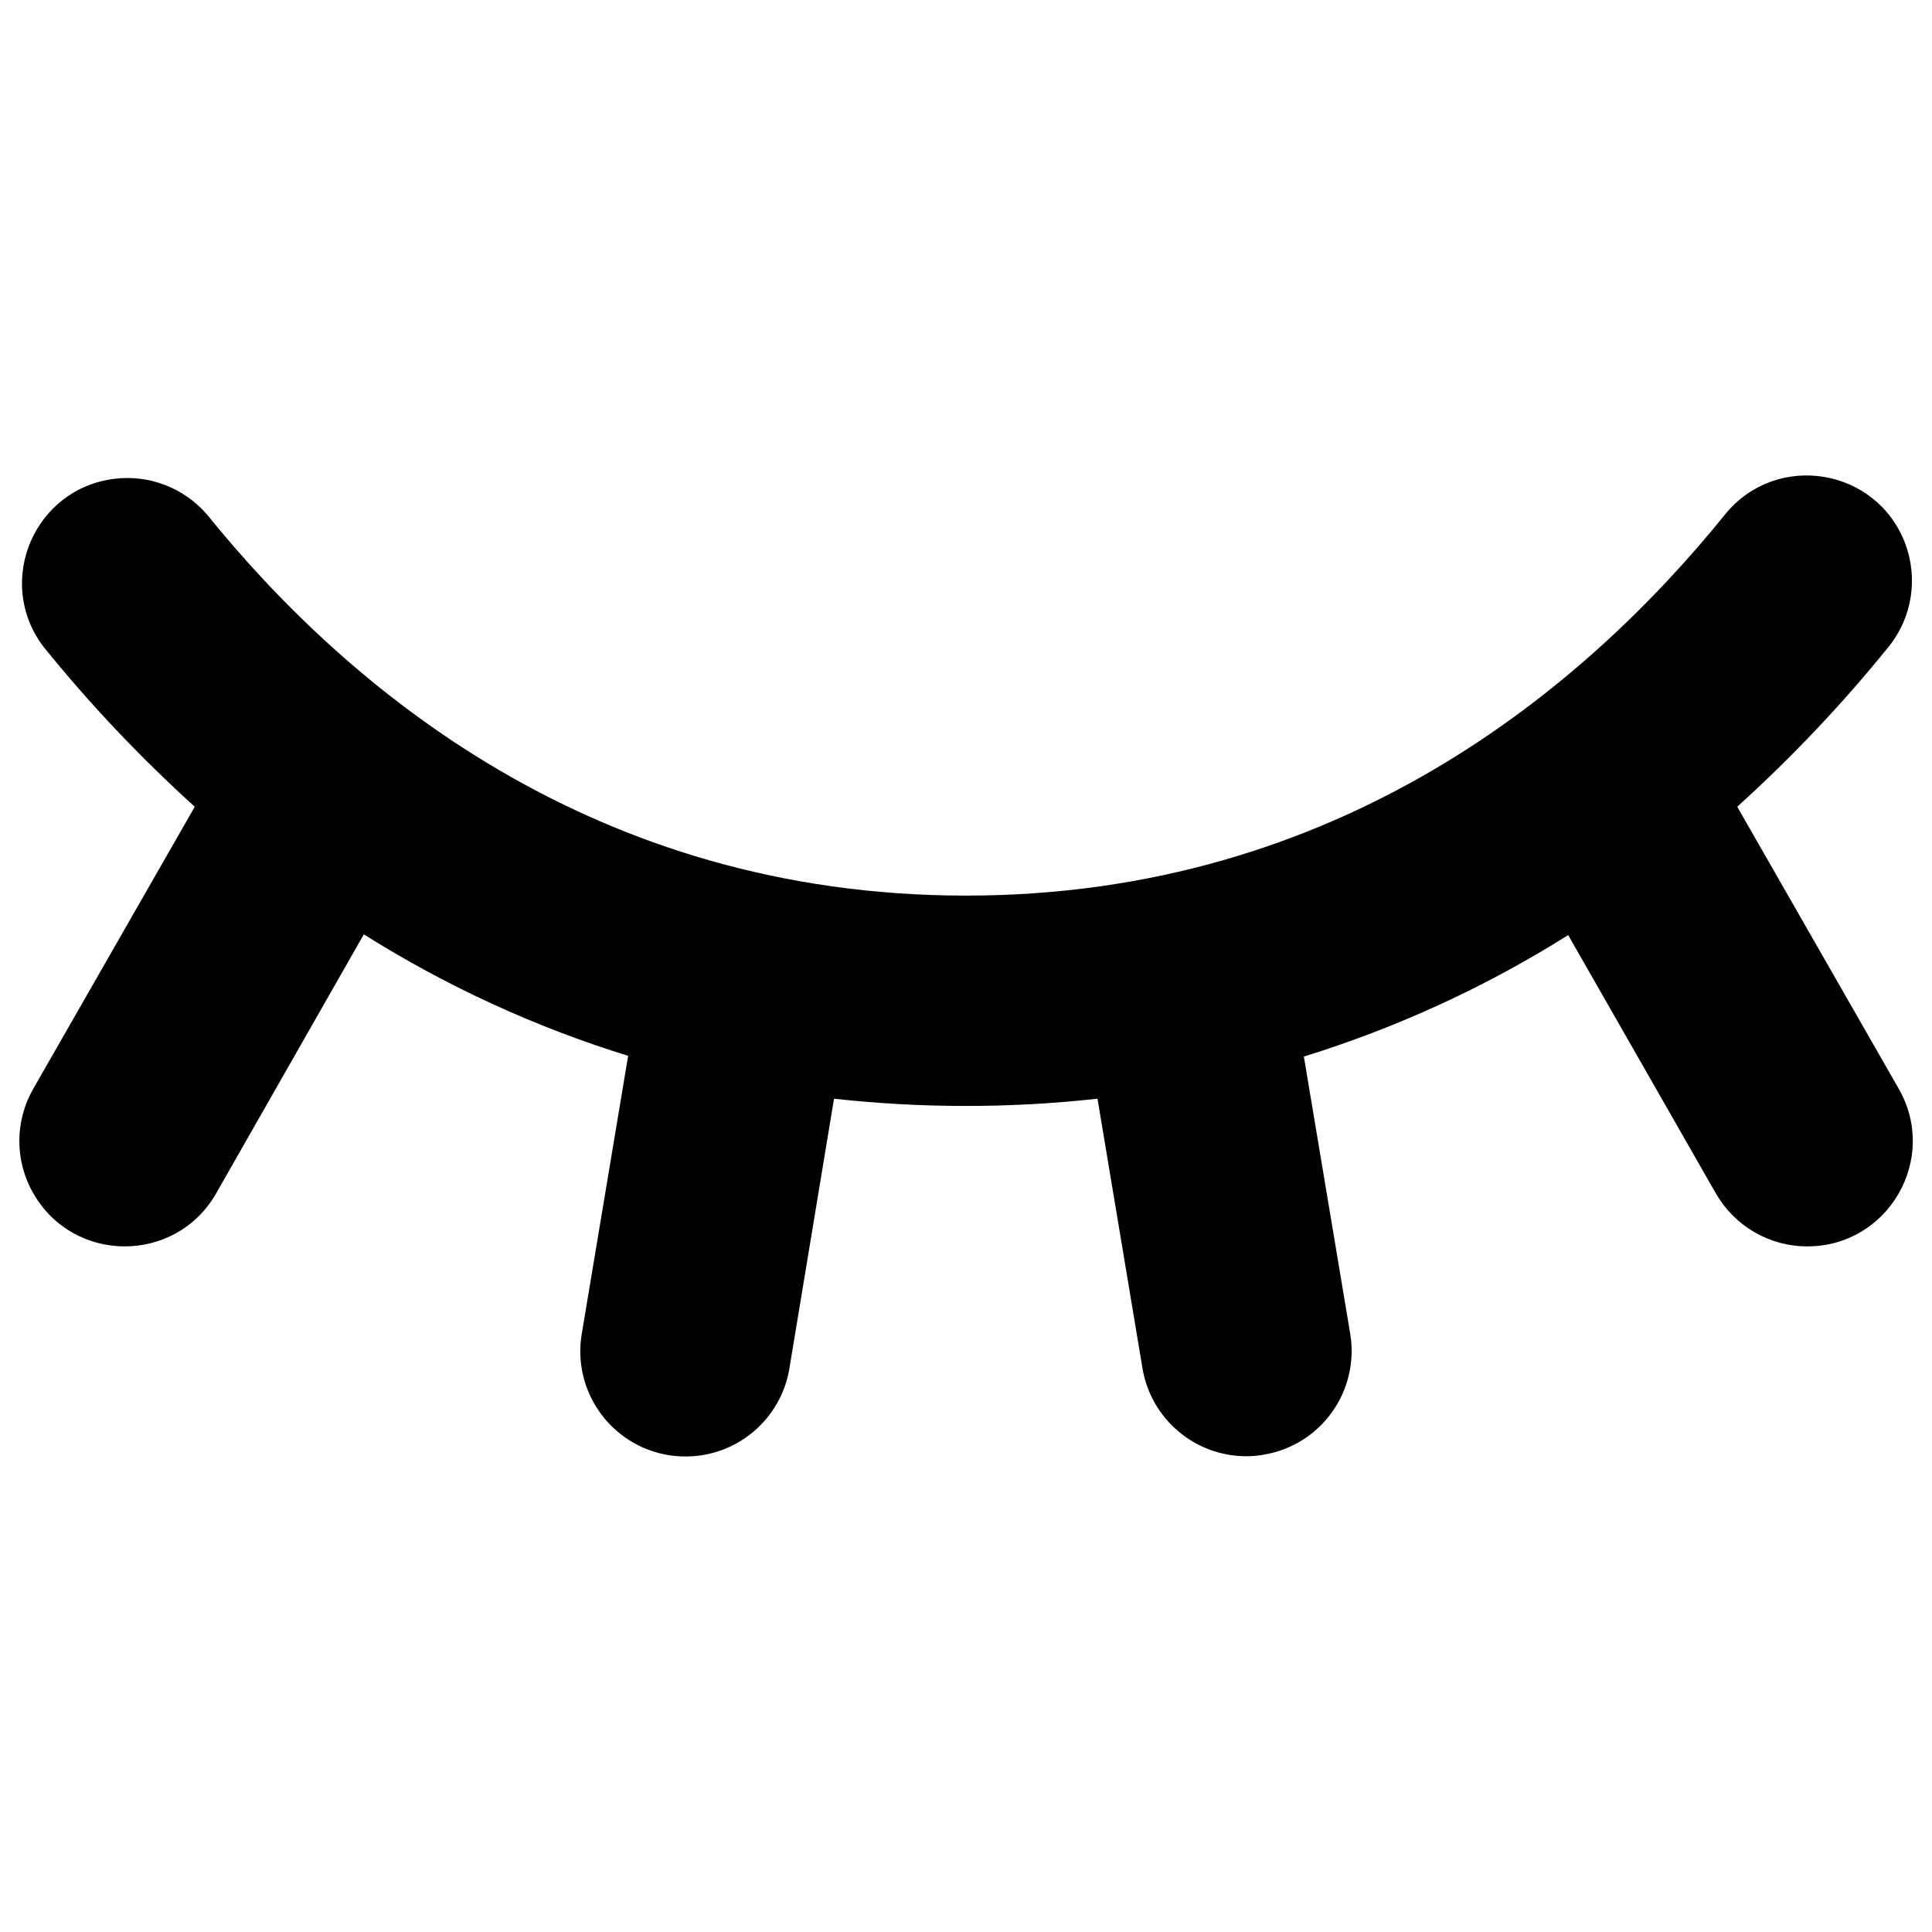 <svg width="16" height="16" viewBox="0 0 16 16" fill="none" xmlns="http://www.w3.org/2000/svg">
<path d="M15.723 9.014C16.059 9.596 15.638 10.323 14.966 10.322C14.654 10.322 14.367 10.155 14.211 9.885L12.987 7.744C12.305 8.173 11.569 8.511 10.798 8.75L11.182 11.046C11.26 11.52 10.94 11.969 10.465 12.047C10.418 12.056 10.369 12.06 10.32 12.06C9.896 12.059 9.533 11.753 9.462 11.334L9.089 9.099C8.364 9.179 7.632 9.179 6.907 9.099L6.537 11.336C6.466 11.755 6.103 12.062 5.678 12.062C5.629 12.062 5.58 12.058 5.532 12.05C5.058 11.97 4.738 11.52 4.818 11.046L5.202 8.744C4.432 8.506 3.695 8.167 3.013 7.738L1.789 9.885C1.454 10.467 0.614 10.468 0.278 9.886C0.121 9.617 0.121 9.284 0.277 9.014L1.613 6.681C1.16 6.271 0.74 5.827 0.357 5.352C-0.045 4.815 0.284 4.045 0.95 3.965C1.236 3.93 1.521 4.04 1.711 4.257C2.875 5.699 4.911 7.417 8 7.417C11.089 7.417 13.125 5.699 14.289 4.257C14.714 3.738 15.541 3.874 15.778 4.501C15.886 4.788 15.836 5.112 15.644 5.352C15.261 5.827 14.84 6.271 14.387 6.681L15.723 9.014Z" fill="black"/>
</svg>

